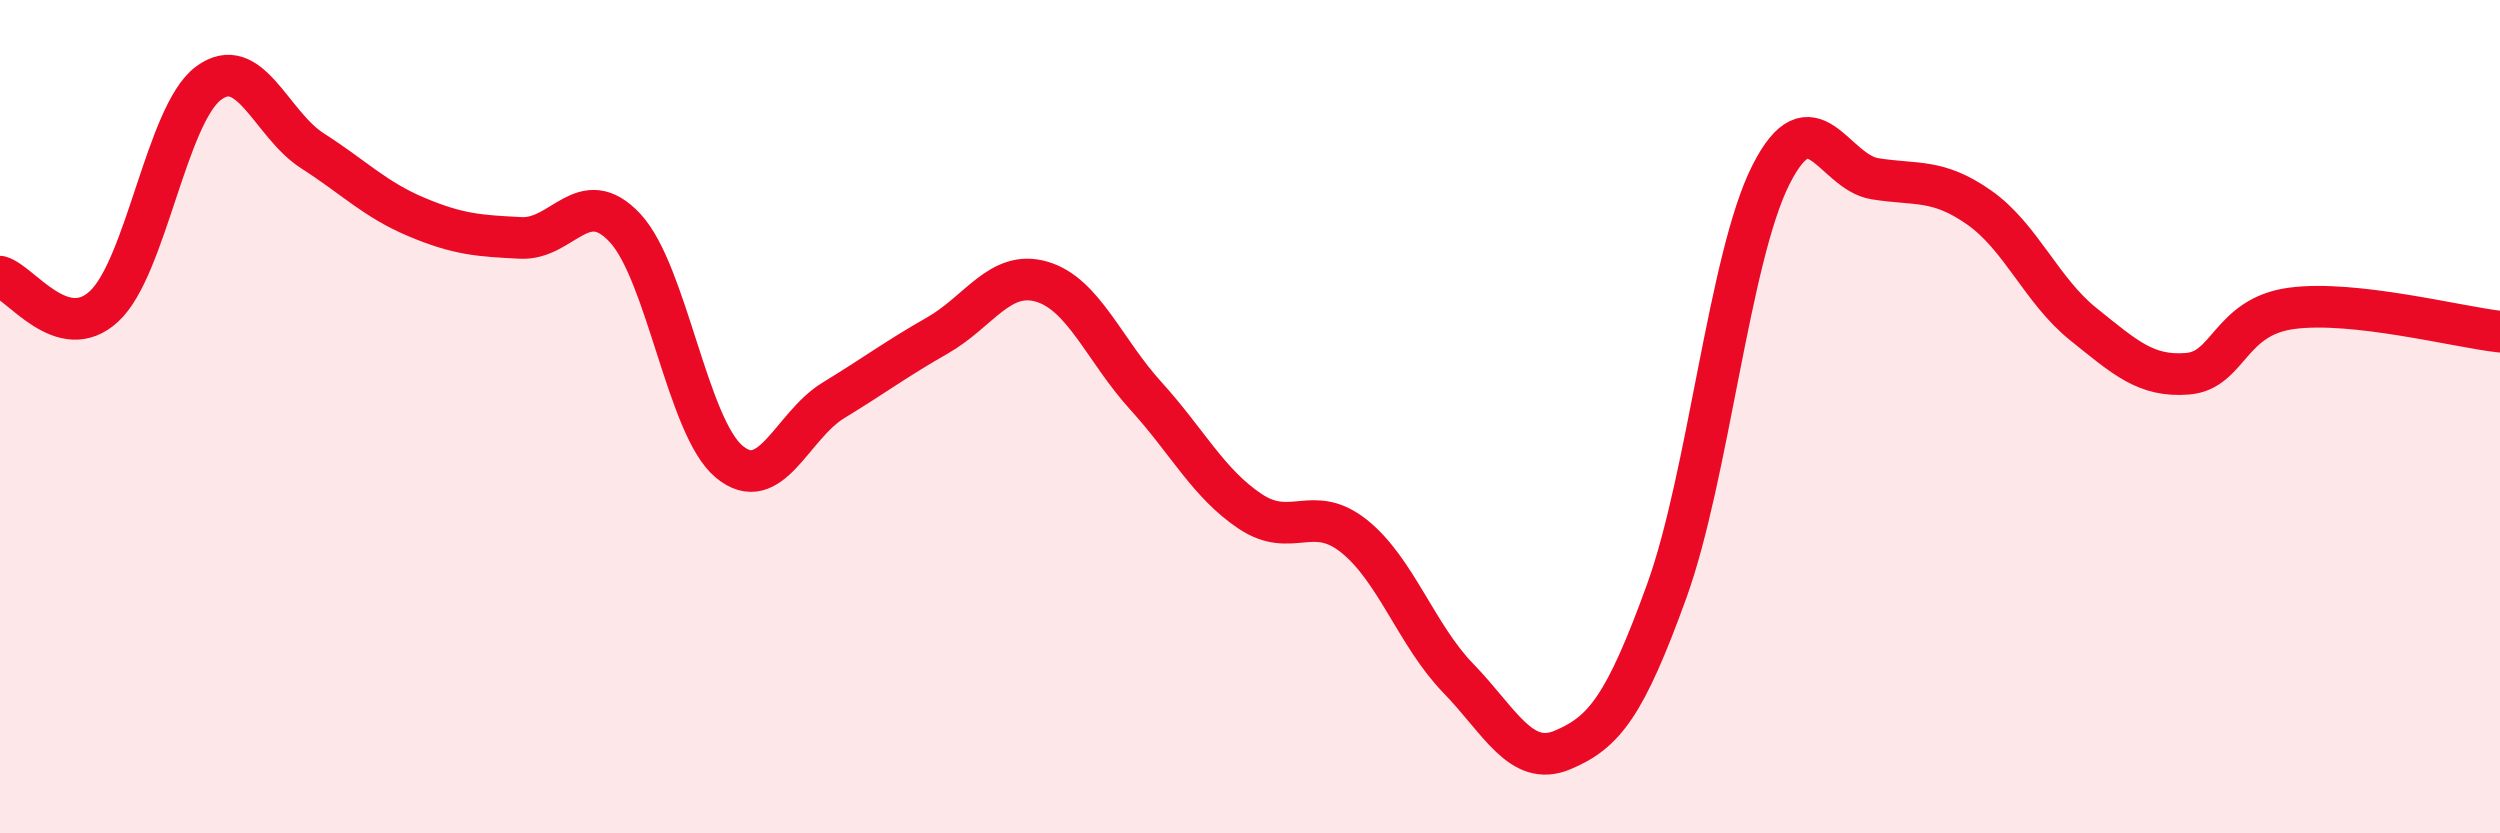 
    <svg width="60" height="20" viewBox="0 0 60 20" xmlns="http://www.w3.org/2000/svg">
      <path
        d="M 0,6.64 C 0.5,6.78 1.5,8.28 2.5,7.35 C 3.5,6.42 4,2.75 5,2 C 6,1.25 6.5,2.98 7.5,3.62 C 8.5,4.26 9,4.79 10,5.21 C 11,5.63 11.5,5.66 12.5,5.71 C 13.5,5.76 14,4.4 15,5.47 C 16,6.54 16.5,10.25 17.5,11.08 C 18.5,11.91 19,10.22 20,9.61 C 21,9 21.5,8.62 22.5,8.05 C 23.5,7.48 24,6.47 25,6.76 C 26,7.05 26.5,8.4 27.5,9.5 C 28.5,10.6 29,11.6 30,12.27 C 31,12.94 31.5,12.07 32.5,12.87 C 33.5,13.67 34,15.25 35,16.28 C 36,17.31 36.5,18.42 37.5,18 C 38.5,17.58 39,16.95 40,14.19 C 41,11.43 41.5,6.18 42.5,4.2 C 43.5,2.22 44,4.13 45,4.29 C 46,4.45 46.5,4.28 47.5,4.98 C 48.5,5.68 49,6.98 50,7.78 C 51,8.58 51.5,9.05 52.5,8.97 C 53.5,8.89 53.5,7.6 55,7.4 C 56.5,7.2 59,7.85 60,7.96L60 20L0 20Z"
        fill="#EB0A25"
        opacity="0.1"
        stroke-linecap="round"
        stroke-linejoin="round"
      />
      <path
        d="M 0,6.64 C 0.5,6.78 1.5,8.28 2.5,7.35 C 3.5,6.42 4,2.75 5,2 C 6,1.25 6.5,2.98 7.5,3.62 C 8.5,4.26 9,4.79 10,5.21 C 11,5.63 11.5,5.66 12.5,5.71 C 13.5,5.76 14,4.4 15,5.47 C 16,6.54 16.5,10.25 17.5,11.08 C 18.5,11.91 19,10.22 20,9.61 C 21,9 21.5,8.62 22.5,8.05 C 23.5,7.48 24,6.47 25,6.76 C 26,7.05 26.5,8.4 27.5,9.5 C 28.5,10.6 29,11.6 30,12.27 C 31,12.94 31.5,12.07 32.5,12.87 C 33.5,13.67 34,15.25 35,16.28 C 36,17.31 36.5,18.42 37.5,18 C 38.5,17.58 39,16.95 40,14.19 C 41,11.43 41.5,6.18 42.5,4.2 C 43.5,2.22 44,4.13 45,4.29 C 46,4.45 46.5,4.28 47.5,4.98 C 48.5,5.68 49,6.98 50,7.78 C 51,8.58 51.5,9.05 52.5,8.97 C 53.5,8.89 53.5,7.6 55,7.4 C 56.5,7.2 59,7.85 60,7.96"
        stroke="#EB0A25"
        stroke-width="1"
        fill="none"
        stroke-linecap="round"
        stroke-linejoin="round"
      />
    </svg>
  